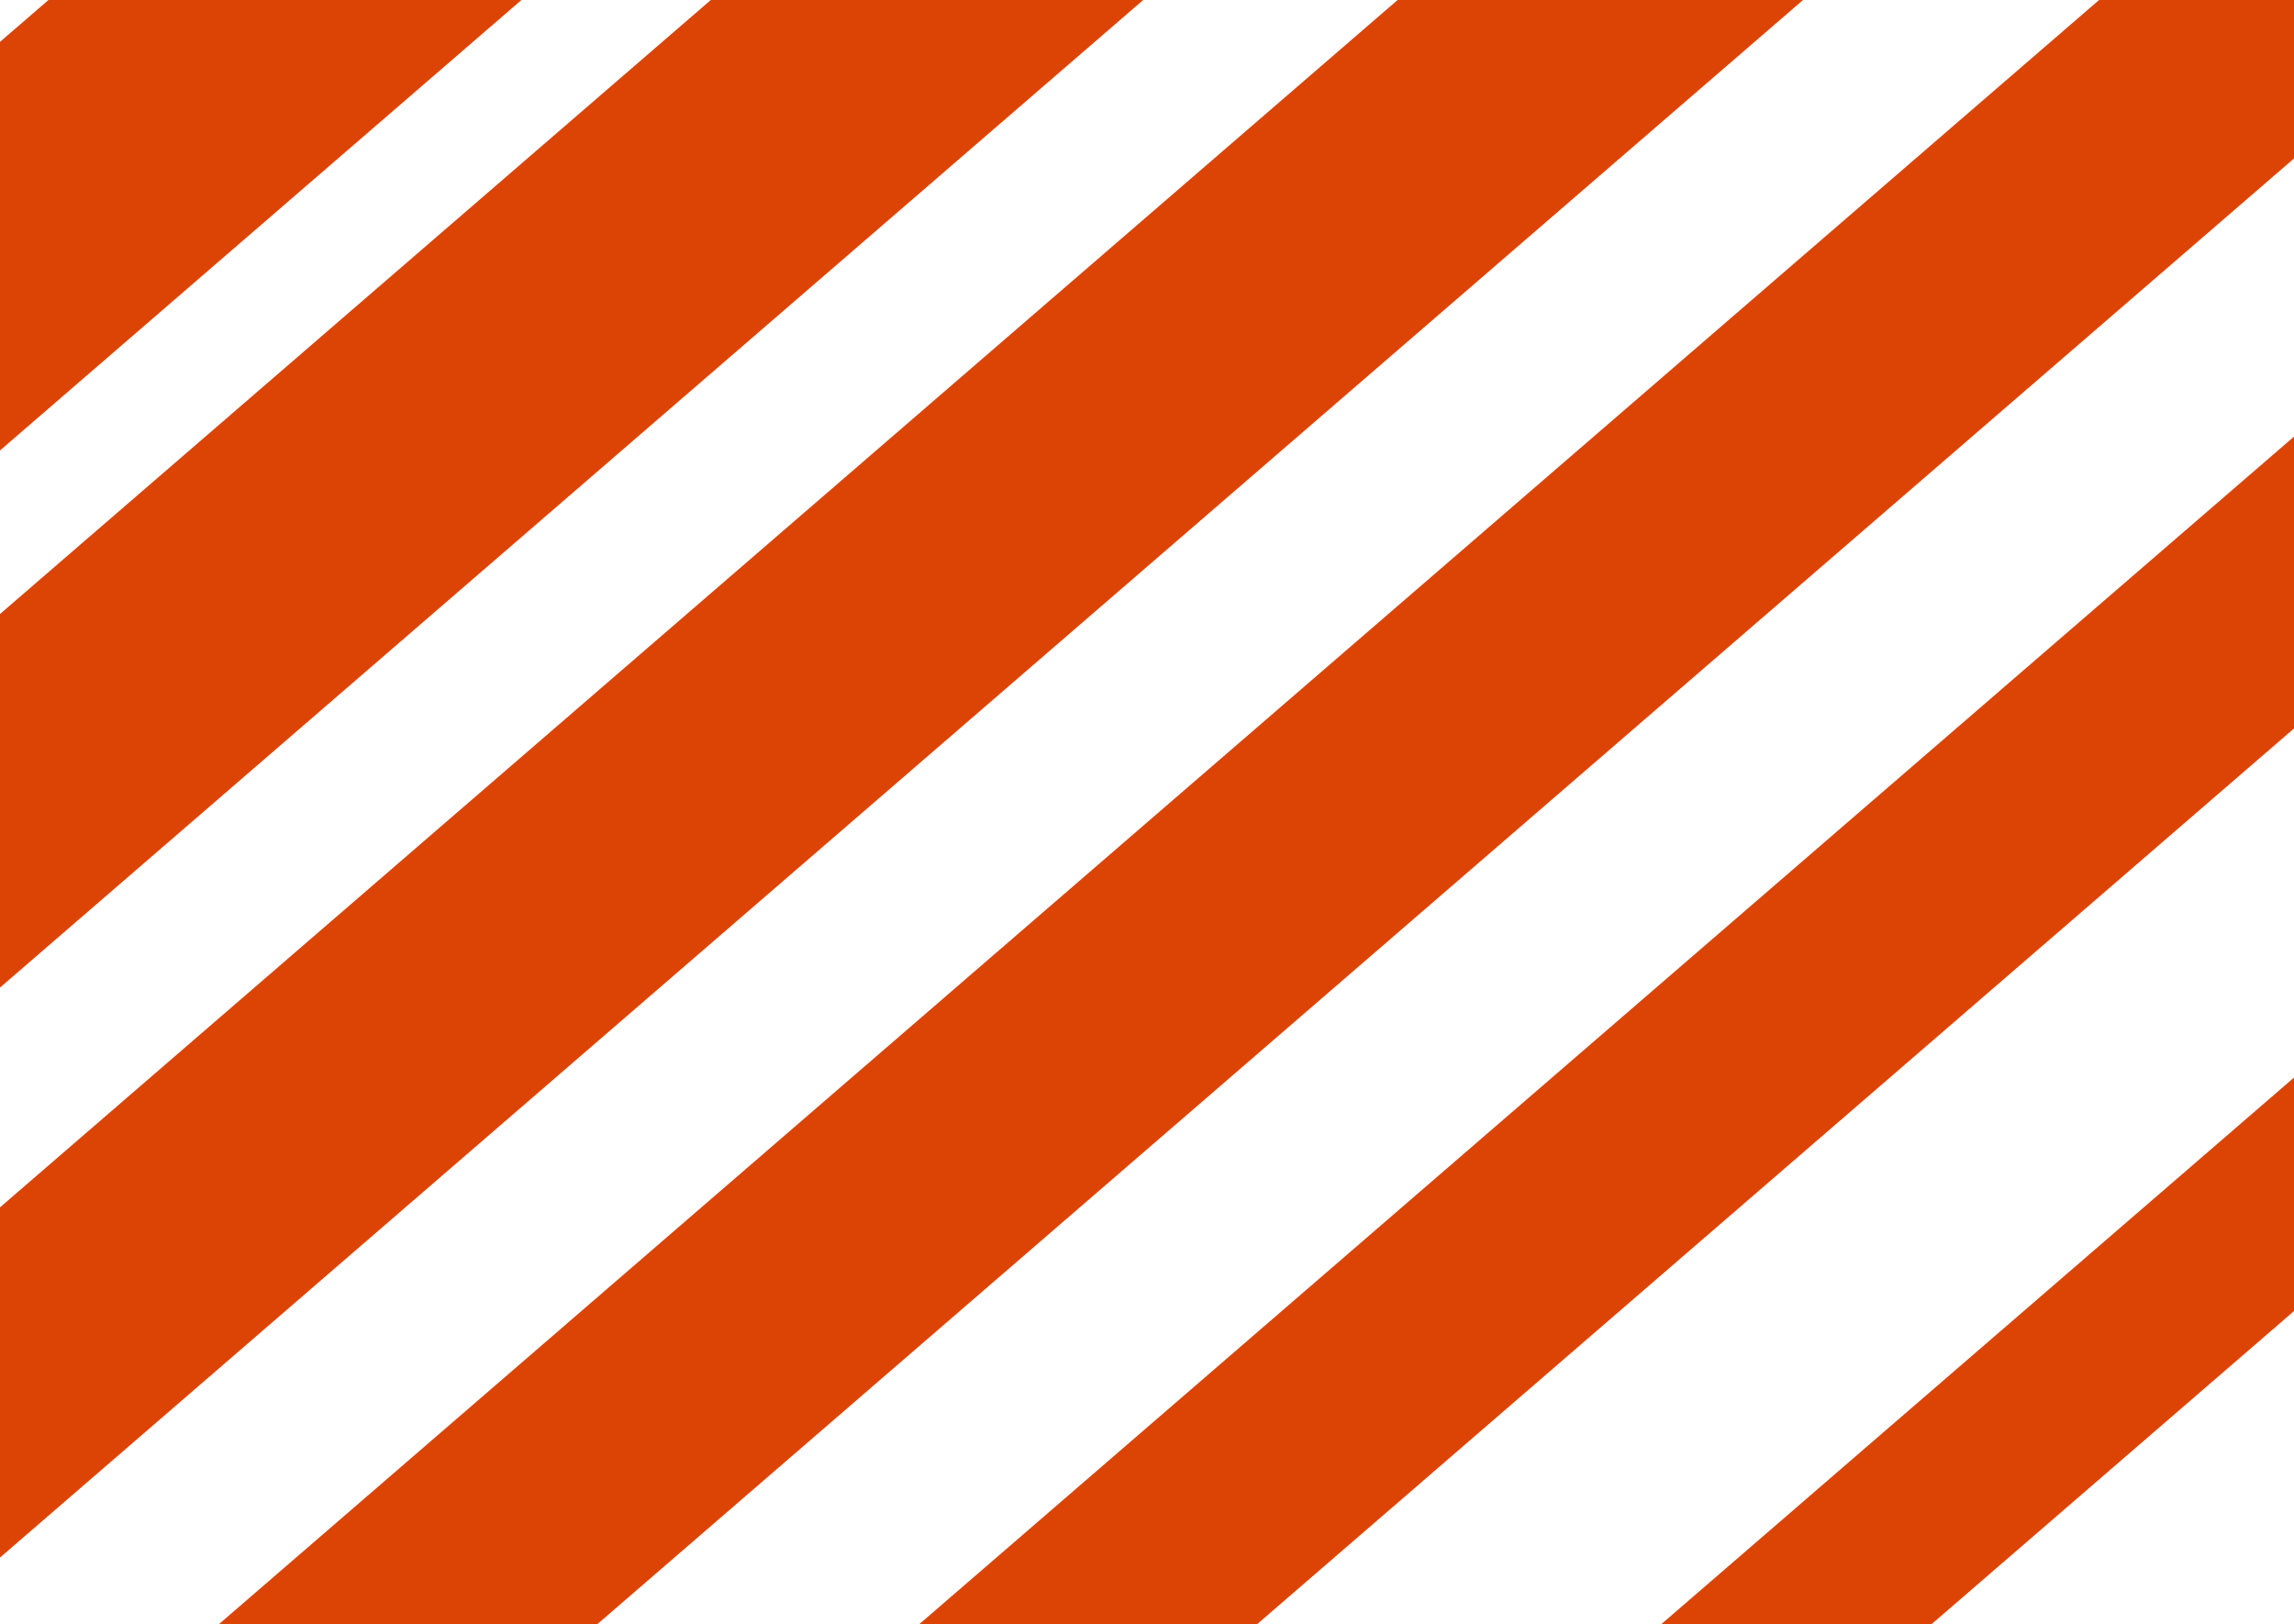 <svg xmlns="http://www.w3.org/2000/svg" width="257" height="182" viewBox="0 0 257 182" stroke="#DC4405" >
    <line y1="-16" x2="308.371" y2="-16" transform="matrix(0.757 -0.654 0.757 0.654 -105.312 201.633)" stroke-width="32"/>
    <line y1="-14" x2="308.371" y2="-14" transform="matrix(0.757 -0.654 0.757 0.654 44.164 201.633)" stroke-width="28"/>
    <line y1="-10" x2="308.371" y2="-10" transform="matrix(0.757 -0.654 0.757 0.654 193.641 201.633)" stroke-width="20"/>
    <line y1="-15" x2="308.371" y2="-15" transform="matrix(0.757 -0.654 0.757 0.654 -31.393 201.633)" stroke-width="30"/>
    <line y1="-17.5" x2="308.371" y2="-17.5" transform="matrix(0.757 -0.654 0.757 0.654 -174.971 201.633)" stroke-width="35"/>
    <line y1="-12.5" x2="308.371" y2="-12.5" transform="matrix(0.757 -0.654 0.757 0.654 118.084 201.633)" stroke-width="25"/>
</svg>
